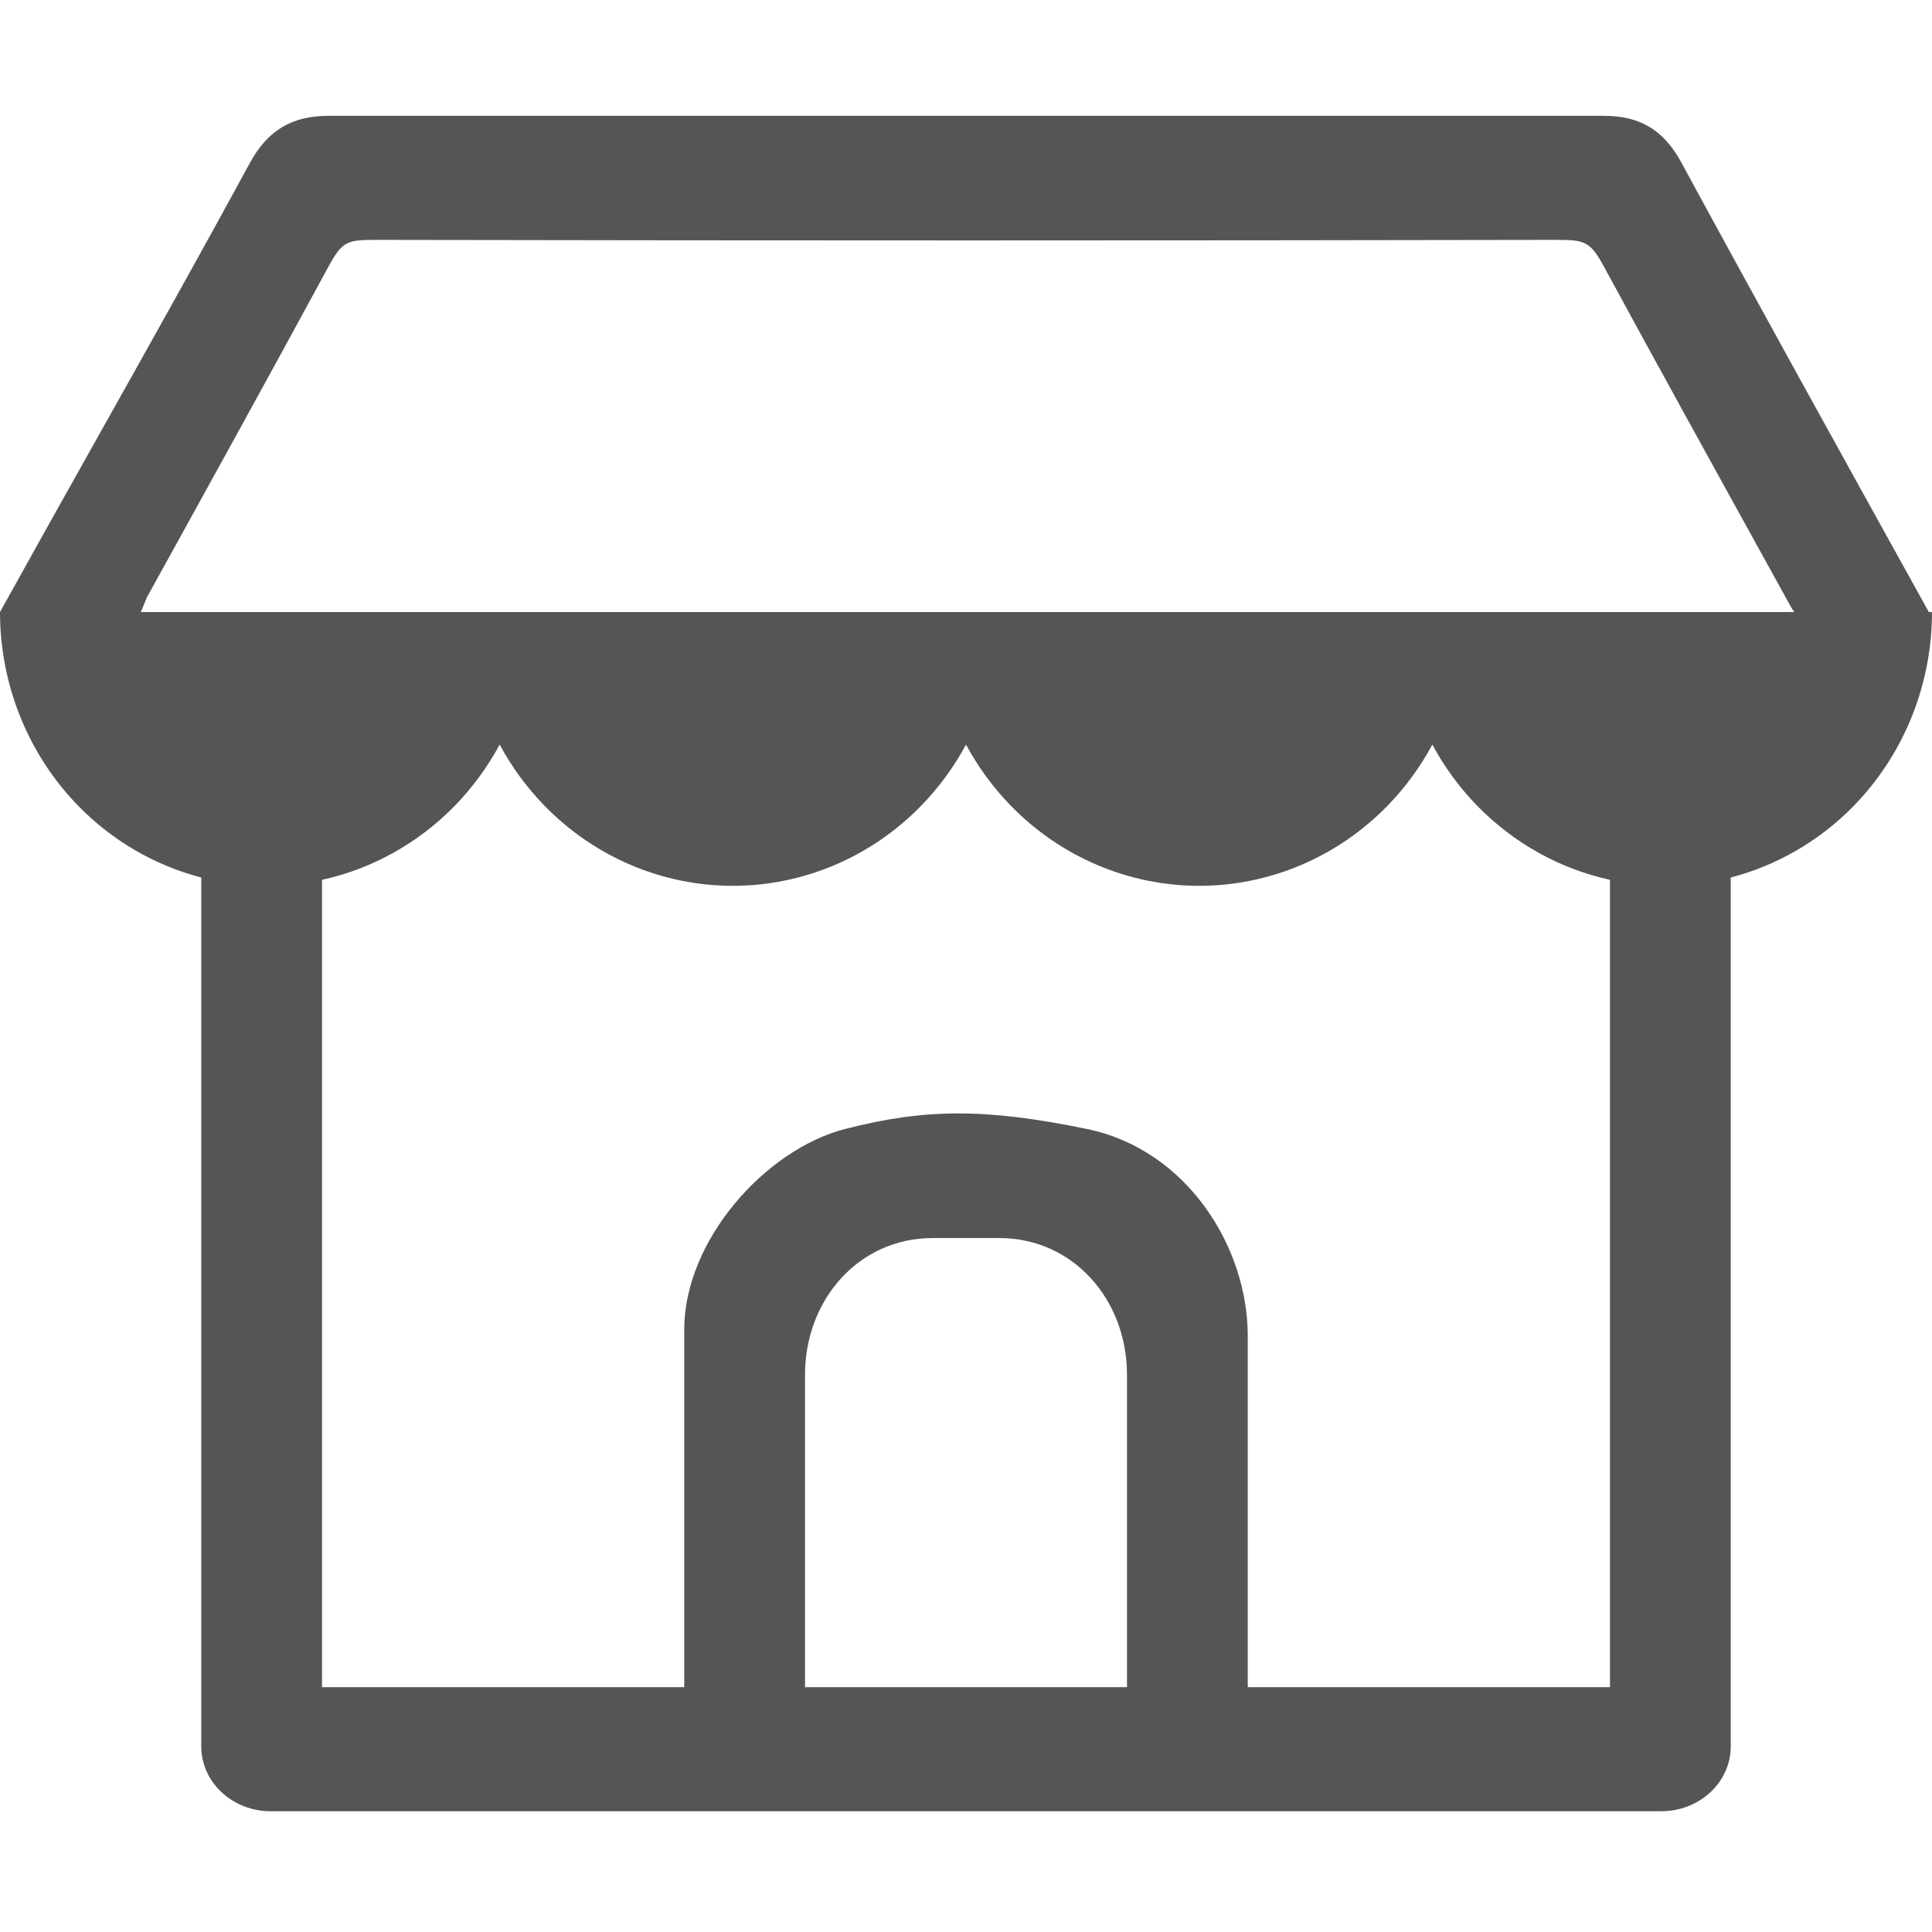 <svg width="88" height="88" viewBox="0 0 88 88" fill="none" xmlns="http://www.w3.org/2000/svg">
<path fill-rule="evenodd" clip-rule="evenodd" d="M87.522 27.275L87.856 27.878H88C88 27.963 87.999 28.048 87.997 28.133L88 28.137H87.997C87.932 31.351 86.662 34.418 84.445 36.696C82.883 38.3 80.939 39.422 78.833 39.969V79.546C78.833 81.178 77.416 82.5 75.667 82.5H12.333C10.584 82.5 9.167 81.178 9.167 79.546V39.969C7.061 39.422 5.117 38.3 3.555 36.696C1.279 34.357 0 31.185 0 27.878C1.49 25.187 2.979 22.532 4.465 19.883C6.779 15.758 9.085 11.647 11.371 7.441C12.195 5.918 13.314 5.276 14.961 5.276H73.058C74.606 5.276 75.725 5.851 76.549 7.34C80.17 14.008 83.839 20.628 87.514 27.261L87.522 27.275ZM6.417 27.878H81.723C81.665 27.79 81.604 27.697 81.551 27.6C80.758 26.161 79.167 23.282 79.167 23.282C79.167 23.282 75.072 15.87 73.058 12.144C72.399 10.926 72.135 10.926 70.752 10.926C52.934 10.96 35.084 10.96 17.267 10.926C15.85 10.926 15.62 10.926 14.961 12.144C12.227 17.186 9.461 22.194 6.695 27.201L6.417 27.878ZM22.759 33.915C22.214 34.926 21.53 35.864 20.721 36.696C19.05 38.412 16.943 39.576 14.667 40.075V76.849H31.167V60.547C31.167 56.53 34.833 52.364 38.5 51.422C42.167 50.48 44.917 50.48 49.5 51.422C54.083 52.364 56.833 56.822 56.833 60.84V76.849H73.333V40.075C71.057 39.576 68.95 38.412 67.279 36.696C66.469 35.864 65.786 34.926 65.241 33.915C64.697 34.926 64.013 35.864 63.204 36.696C60.927 39.034 57.84 40.348 54.621 40.348C51.402 40.348 48.314 39.034 46.038 36.696C45.228 35.864 44.545 34.926 44 33.915C43.455 34.926 42.772 35.864 41.962 36.696C39.686 39.034 36.599 40.348 33.379 40.348C30.16 40.348 27.073 39.034 24.797 36.696C23.987 35.864 23.303 34.926 22.759 33.915ZM36.667 62.626V76.849H51.333V62.626C51.333 59.182 48.869 56.391 45.517 56.391H42.483C39.131 56.391 36.667 59.182 36.667 62.626Z" fill="#555555"/>
</svg>
